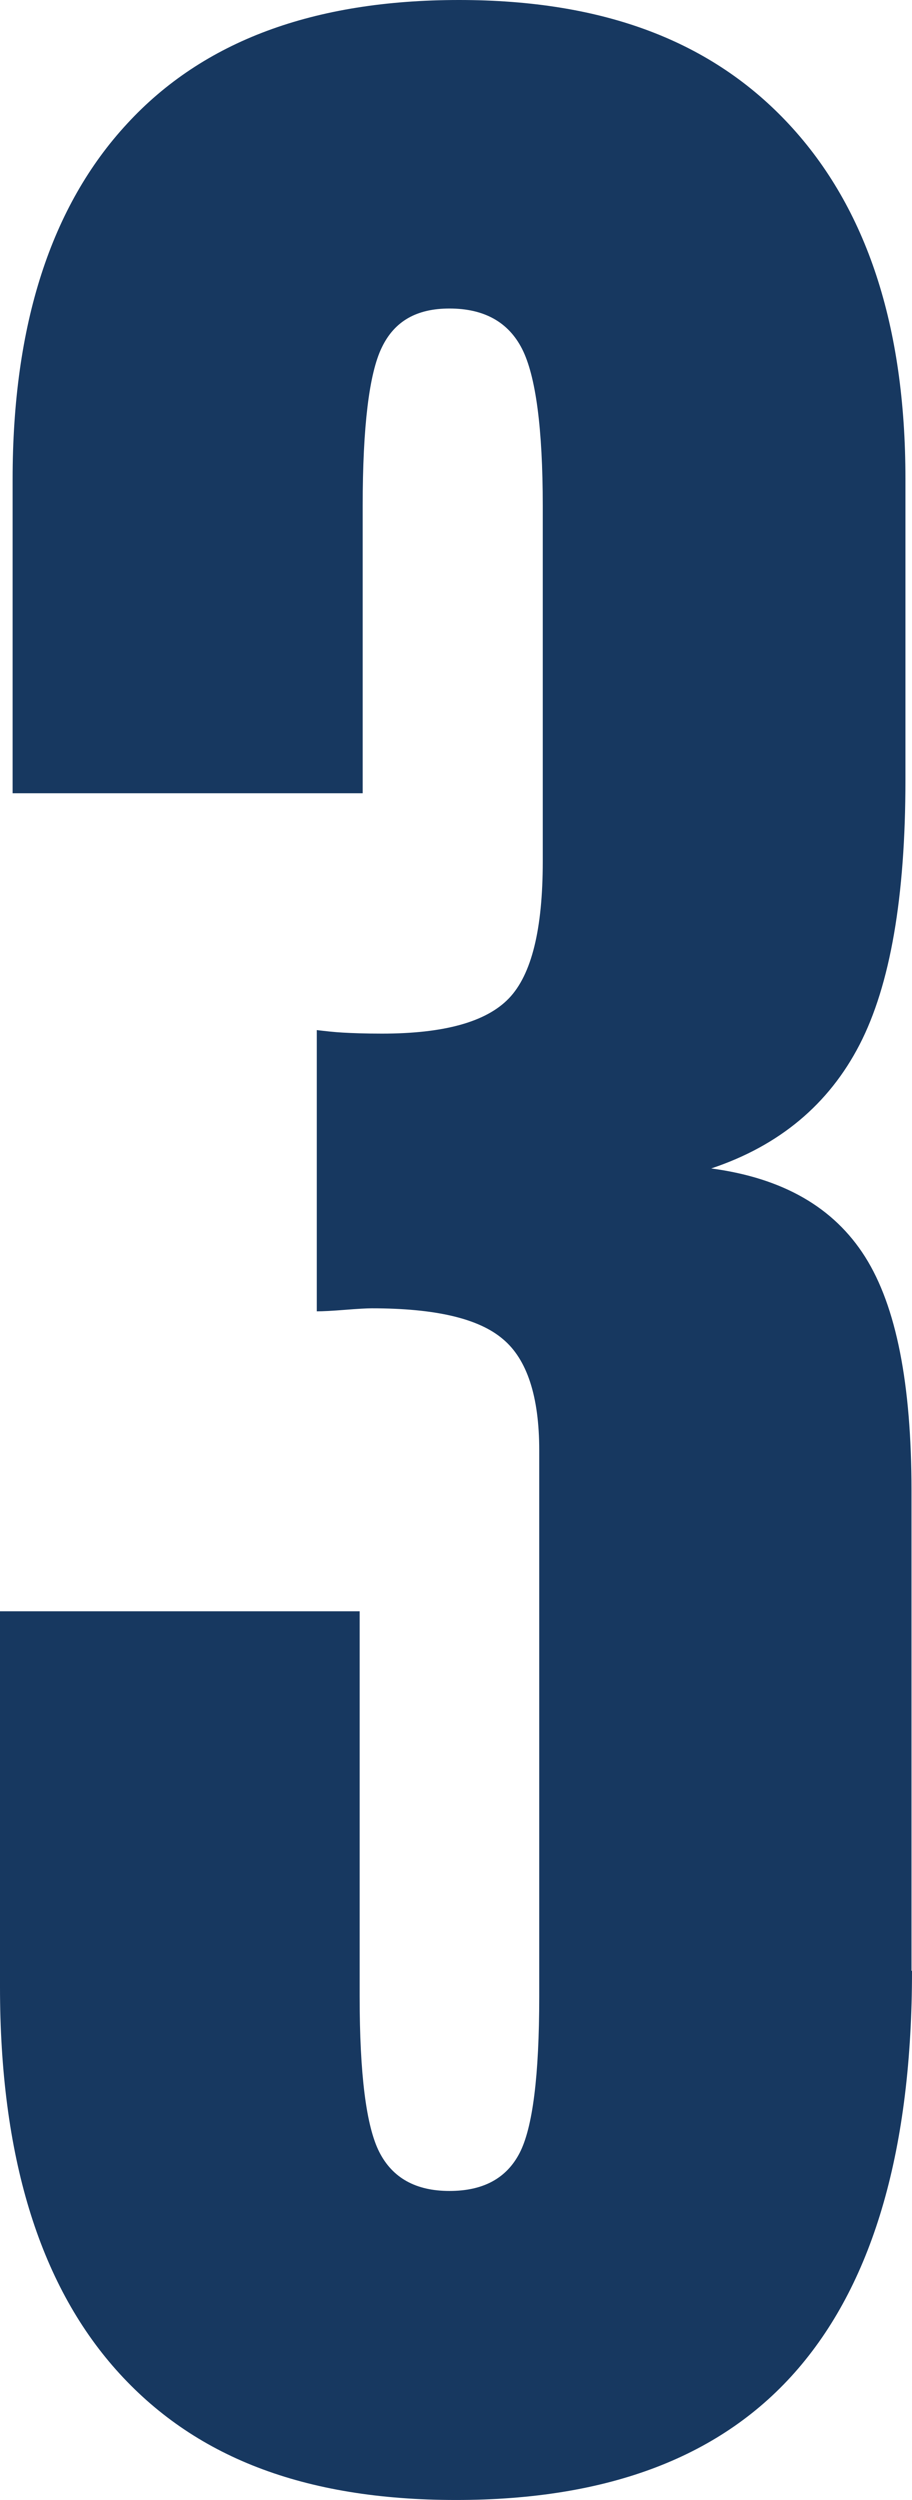 <?xml version="1.0" encoding="UTF-8"?>
<svg id="Layer_1" data-name="Layer 1" xmlns="http://www.w3.org/2000/svg" viewBox="0 0 18.08 49.51">
  <defs>
    <style>
      .cls-1 {
        fill: #173860;
      }
    </style>
  </defs>
  <path class="cls-1" d="M18.08,39.03c0,3.5-.75,6.12-2.25,7.87s-3.76,2.61-6.79,2.61-5.21-.86-6.74-2.58c-1.53-1.72-2.3-4.25-2.3-7.58v-7.44h7.13v7.63c0,1.54.13,2.57.39,3.08.26.51.72.77,1.39.77s1.13-.25,1.39-.75c.26-.5.39-1.53.39-3.1v-10.82c0-1.06-.24-1.8-.72-2.2-.48-.41-1.34-.61-2.6-.61-.1,0-.28.01-.53.03-.25.02-.44.03-.56.03v-5.57c.17.02.34.04.52.05.18.01.43.02.77.02,1.23,0,2.07-.23,2.52-.7.45-.47.67-1.37.67-2.71v-7.04c0-1.54-.14-2.58-.41-3.11-.27-.53-.75-.8-1.44-.8-.65,0-1.09.25-1.34.77-.25.51-.38,1.56-.38,3.14v5.69H.25v-6.22c0-3.06.76-5.41,2.27-7.04C4.03.81,6.22,0,9.1,0s5.02.82,6.55,2.47c1.53,1.65,2.3,3.98,2.3,7.01v5.97c0,2.31-.3,4.06-.91,5.24-.61,1.18-1.59,2-2.94,2.45,1.42.19,2.43.77,3.05,1.75s.92,2.52.92,4.63v9.51Z"/>
</svg>